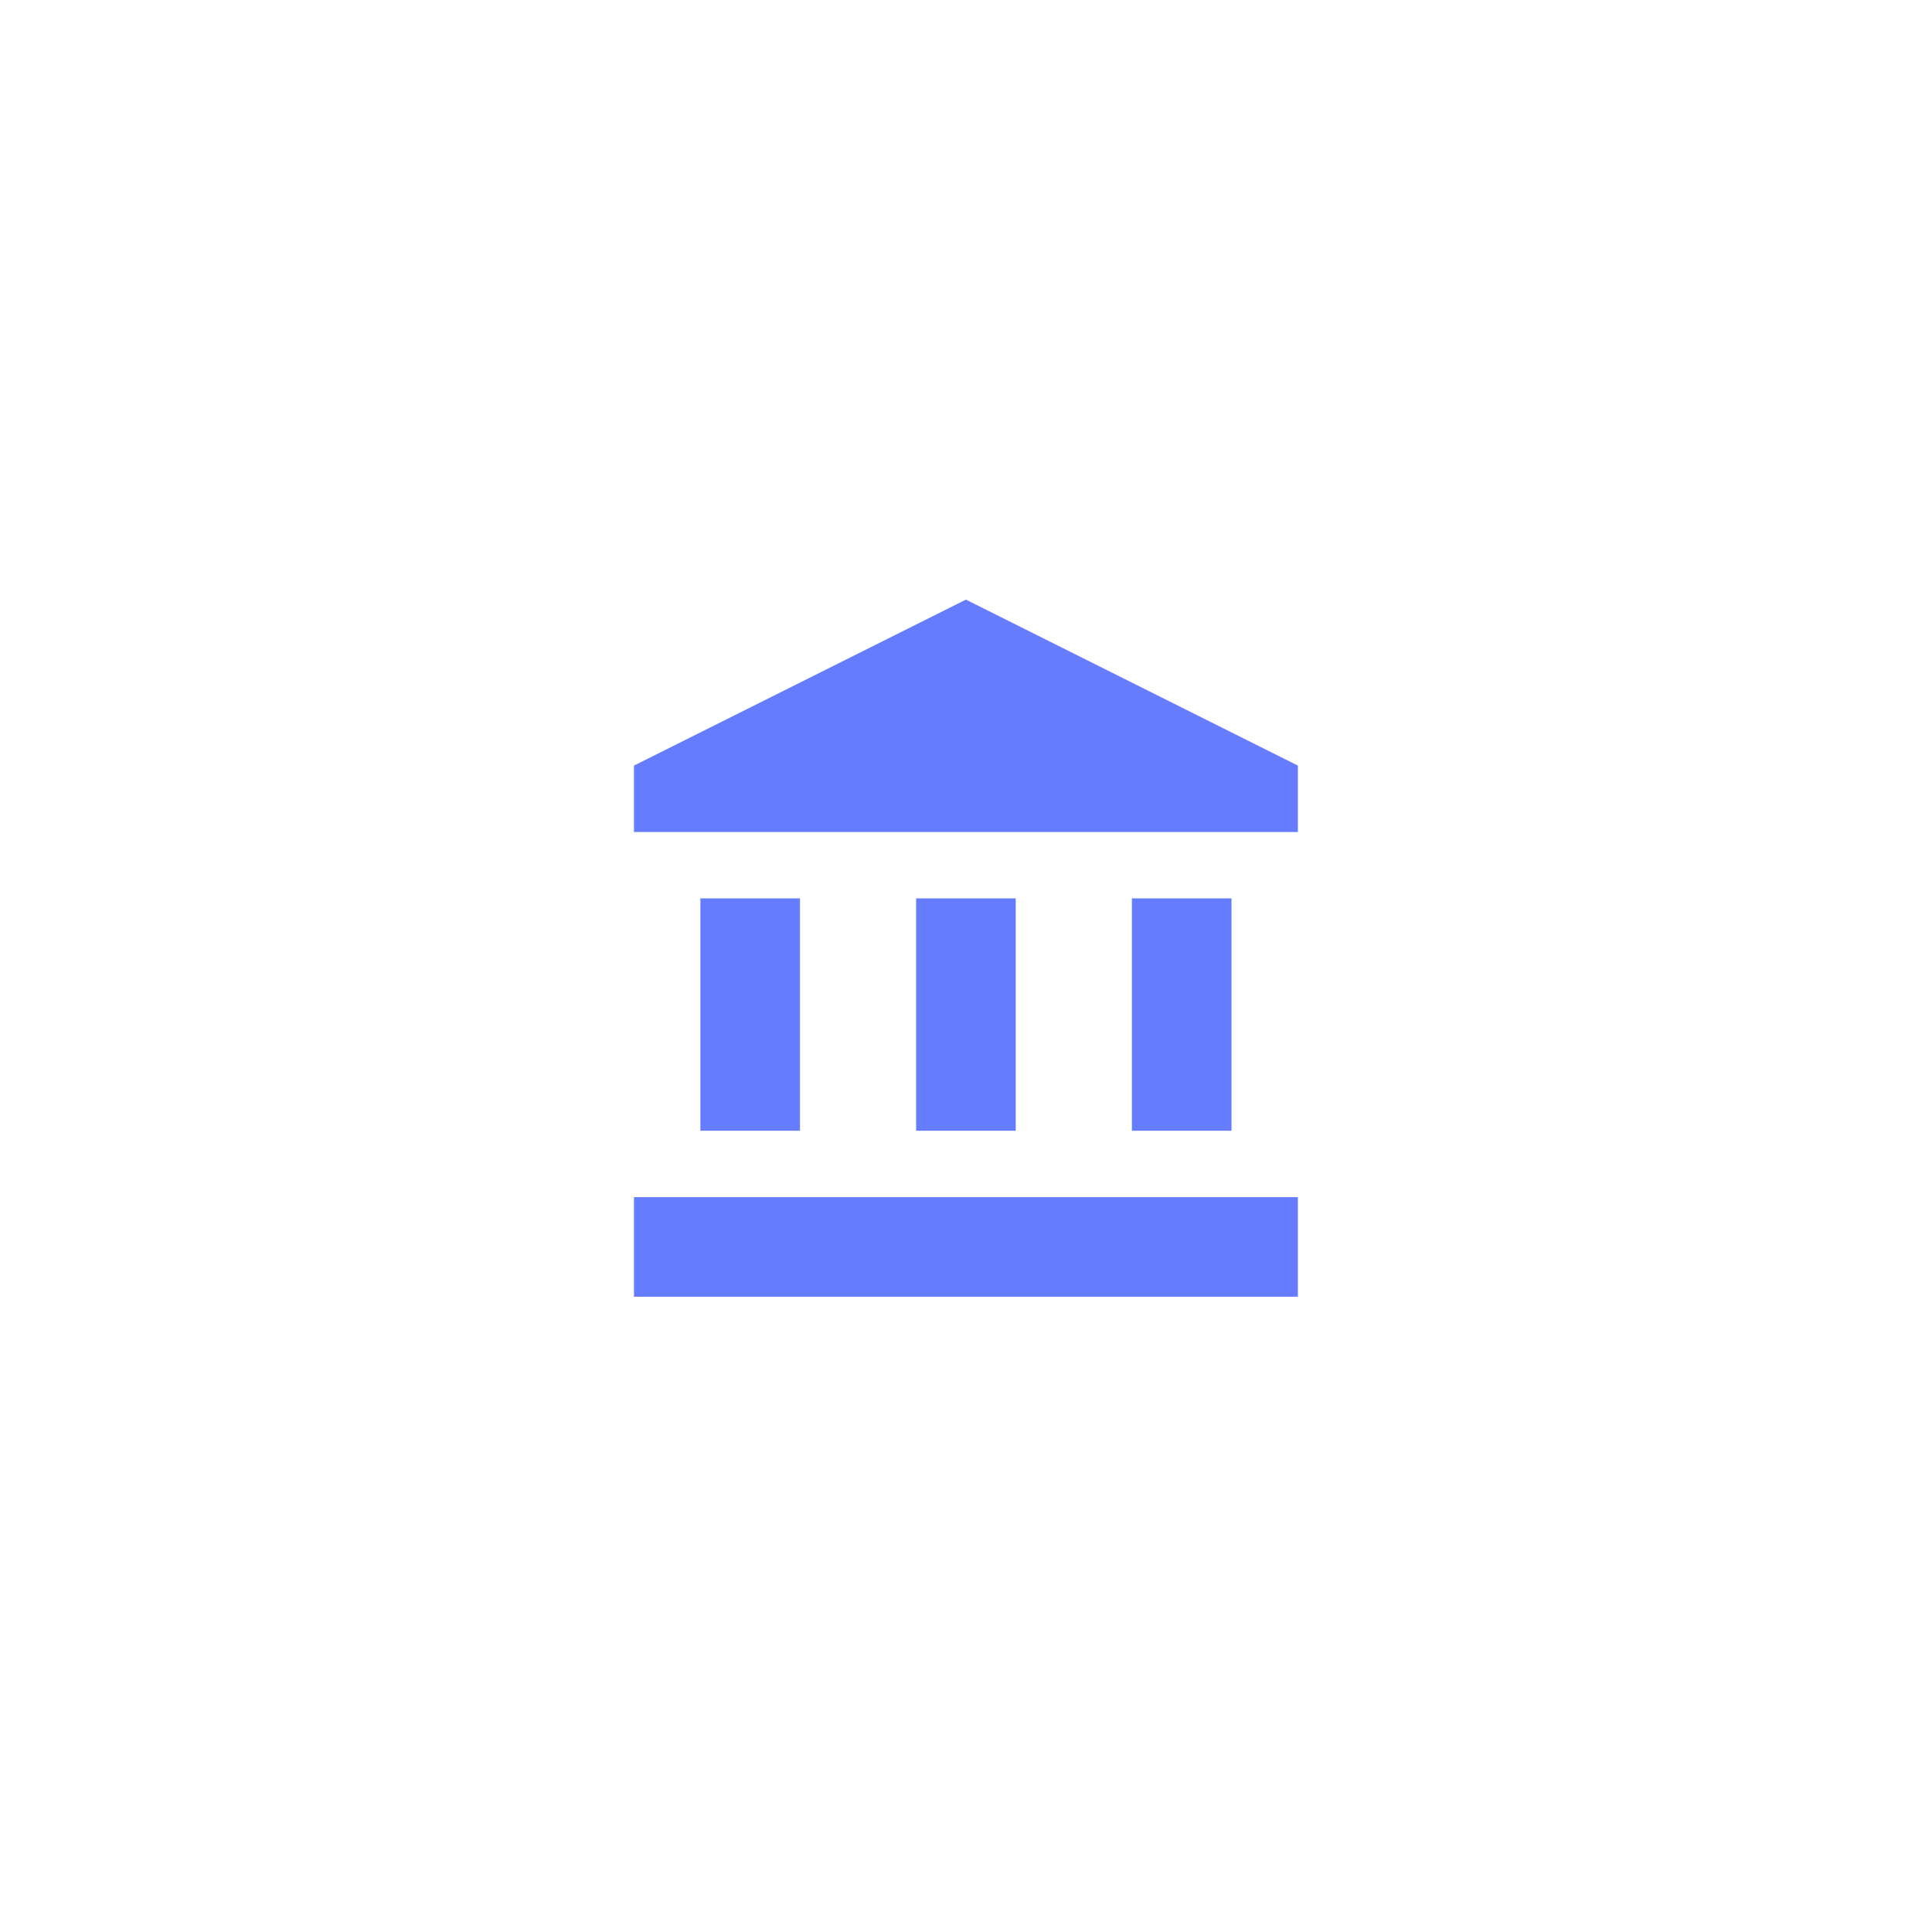 <svg width="97" height="97" viewBox="0 0 97 97" fill="none" xmlns="http://www.w3.org/2000/svg">
<g filter="url(#filter0_d_14194_3857)">
<circle cx="48.5" cy="48.438" r="36" fill="white"/>
</g>
<path d="M40.164 45.105H35.164V56.771H40.164V45.105Z" fill="#657CFF"/>
<path d="M50.996 45.105H45.996V56.771H50.996V45.105Z" fill="#657CFF"/>
<path d="M65.163 60.105H31.83V65.105H65.163V60.105Z" fill="#657CFF"/>
<path d="M61.83 45.105H56.83V56.771H61.83V45.105Z" fill="#657CFF"/>
<path d="M48.497 30.105L31.83 38.438V41.771H65.163V38.438L48.497 30.105Z" fill="#657CFF"/>
<defs>
<filter id="filter0_d_14194_3857" x="0.5" y="0.438" width="96" height="96" filterUnits="userSpaceOnUse" color-interpolation-filters="sRGB">
<feFlood flood-opacity="0" result="BackgroundImageFix"/>
<feColorMatrix in="SourceAlpha" type="matrix" values="0 0 0 0 0 0 0 0 0 0 0 0 0 0 0 0 0 0 127 0" result="hardAlpha"/>
<feOffset/>
<feGaussianBlur stdDeviation="6"/>
<feColorMatrix type="matrix" values="0 0 0 0 0 0 0 0 0 0 0 0 0 0 0 0 0 0 0.12 0"/>
<feBlend mode="normal" in2="BackgroundImageFix" result="effect1_dropShadow_14194_3857"/>
<feBlend mode="normal" in="SourceGraphic" in2="effect1_dropShadow_14194_3857" result="shape"/>
</filter>
</defs>
</svg>
